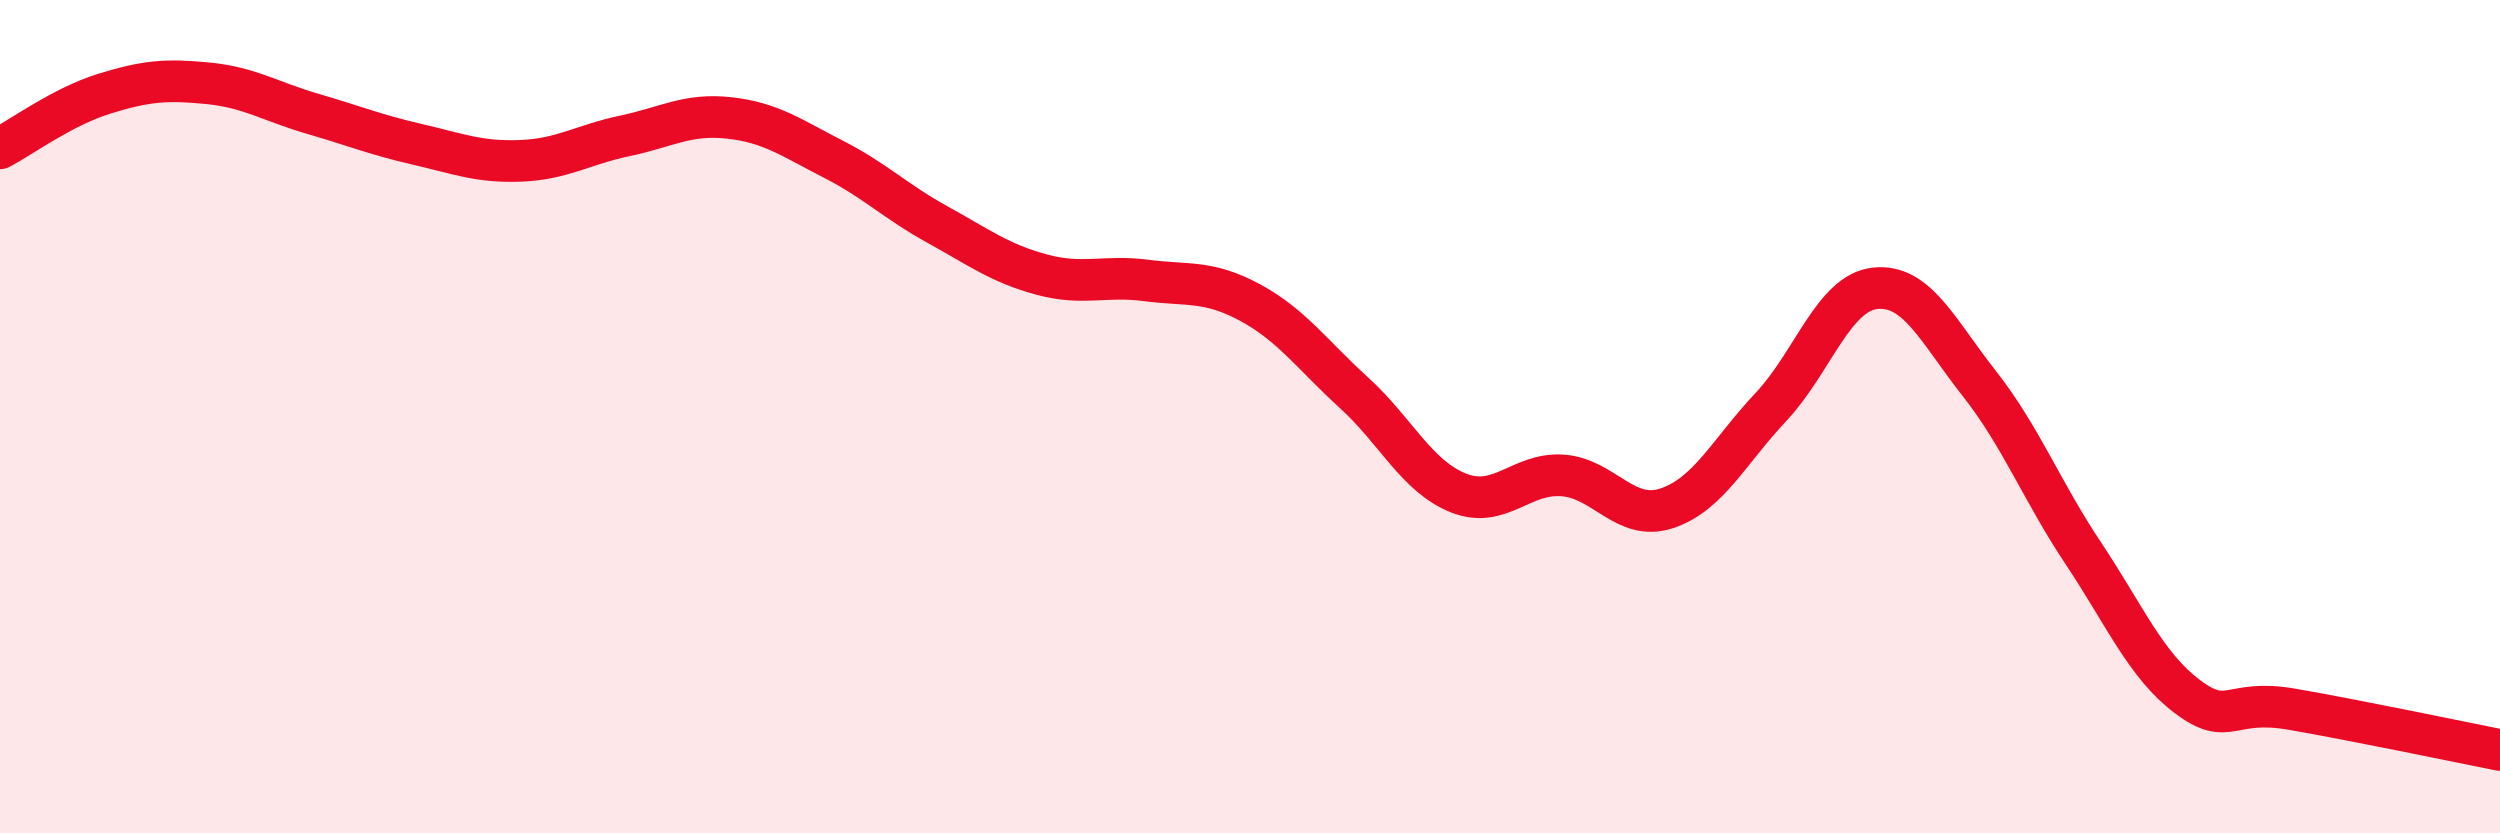 
    <svg width="60" height="20" viewBox="0 0 60 20" xmlns="http://www.w3.org/2000/svg">
      <path
        d="M 0,3.56 C 0.5,3.3 1.5,2.56 2.5,2.25 C 3.5,1.94 4,1.9 5,2 C 6,2.1 6.5,2.44 7.5,2.73 C 8.5,3.02 9,3.23 10,3.46 C 11,3.69 11.5,3.9 12.5,3.86 C 13.5,3.82 14,3.47 15,3.26 C 16,3.05 16.5,2.72 17.5,2.83 C 18.5,2.94 19,3.31 20,3.82 C 21,4.33 21.5,4.84 22.5,5.39 C 23.5,5.94 24,6.32 25,6.59 C 26,6.86 26.5,6.6 27.5,6.73 C 28.5,6.86 29,6.72 30,7.26 C 31,7.8 31.5,8.52 32.5,9.43 C 33.5,10.34 34,11.43 35,11.83 C 36,12.23 36.5,11.34 37.5,11.41 C 38.5,11.48 39,12.53 40,12.2 C 41,11.87 41.5,10.83 42.5,9.77 C 43.5,8.71 44,7.03 45,6.92 C 46,6.81 46.5,7.93 47.5,9.2 C 48.5,10.47 49,11.78 50,13.28 C 51,14.78 51.5,15.97 52.5,16.72 C 53.5,17.47 53.5,16.76 55,17.02 C 56.5,17.28 59,17.8 60,18L60 20L0 20Z"
        fill="#EB0A25"
        opacity="0.1"
        stroke-linecap="round"
        stroke-linejoin="round"
      />
      <path
        d="M 0,3.56 C 0.5,3.3 1.5,2.56 2.5,2.25 C 3.5,1.94 4,1.9 5,2 C 6,2.1 6.5,2.44 7.5,2.73 C 8.5,3.02 9,3.23 10,3.46 C 11,3.69 11.5,3.9 12.5,3.86 C 13.5,3.82 14,3.47 15,3.26 C 16,3.05 16.5,2.72 17.5,2.83 C 18.5,2.94 19,3.31 20,3.82 C 21,4.33 21.5,4.84 22.5,5.39 C 23.5,5.94 24,6.32 25,6.59 C 26,6.86 26.5,6.6 27.5,6.73 C 28.5,6.86 29,6.72 30,7.26 C 31,7.8 31.5,8.52 32.5,9.43 C 33.5,10.34 34,11.43 35,11.83 C 36,12.23 36.5,11.34 37.5,11.41 C 38.5,11.48 39,12.53 40,12.2 C 41,11.87 41.5,10.83 42.5,9.77 C 43.5,8.71 44,7.03 45,6.92 C 46,6.81 46.5,7.93 47.5,9.2 C 48.5,10.47 49,11.78 50,13.28 C 51,14.78 51.5,15.97 52.5,16.72 C 53.5,17.47 53.5,16.76 55,17.02 C 56.5,17.28 59,17.8 60,18"
        stroke="#EB0A25"
        stroke-width="1"
        fill="none"
        stroke-linecap="round"
        stroke-linejoin="round"
      />
    </svg>
  